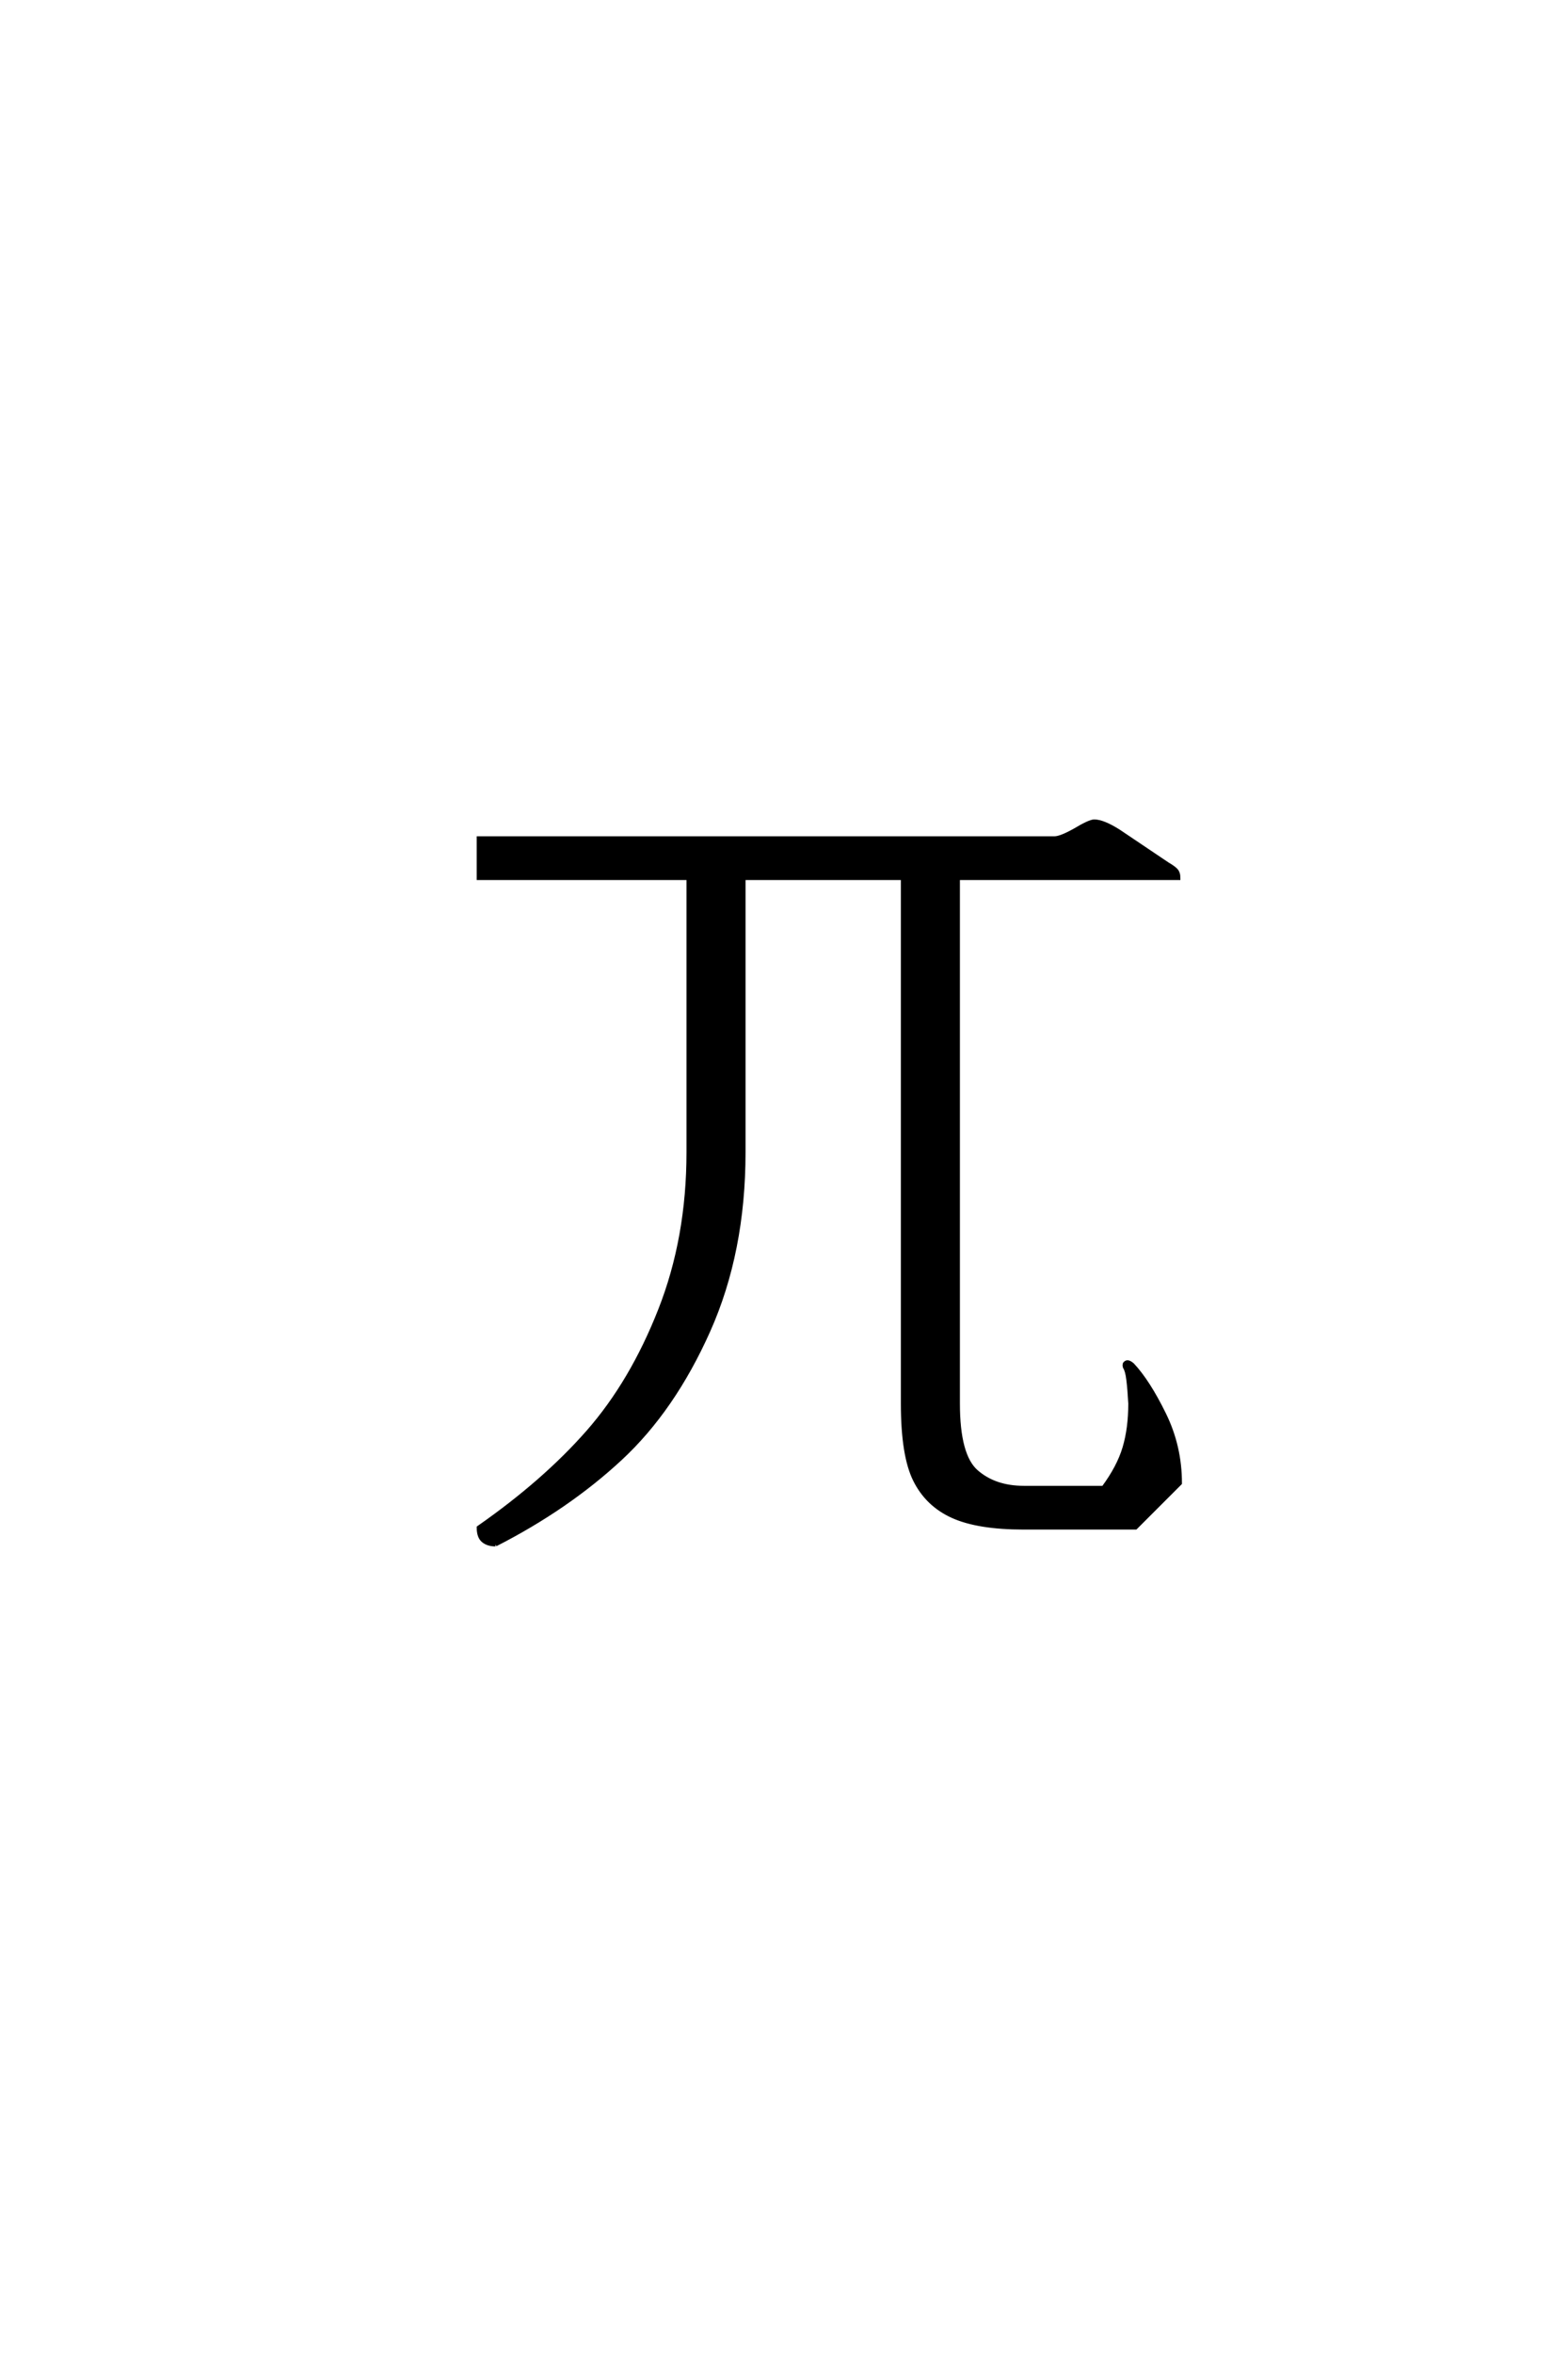 <?xml version='1.0' encoding='UTF-8'?>
<!DOCTYPE svg PUBLIC "-//W3C//DTD SVG 1.0//EN"
    "http://www.w3.org/TR/2001/REC-SVG-20010904/DTD/svg10.dtd">

<svg xmlns='http://www.w3.org/2000/svg' version='1.0'
     width='40.0' height='60.0'>

 <g transform='scale(0.1 -0.1) translate(110.0 -370.0)'>
  <path d='M16.406 -23.828
Q14.453 -23.828 13.281 -22.844
Q12.109 -21.875 12.109 -19.531
Q28.906 -7.812 40.031 4.875
Q51.172 17.578 58.391 35.938
Q65.625 54.297 65.625 76.172
L65.625 146.094
L12.109 146.094
L12.109 156.25
L158.984 156.25
Q160.547 156.25 164.062 158.203
Q167.969 160.547 169.141 160.547
Q171.391 160.547 175.391 158.016
L187.891 149.609
Q189.266 148.828 189.938 148.141
Q190.625 147.469 190.625 146.094
L134.375 146.094
L134.375 12.109
Q134.375 -1.172 139.062 -5.266
Q143.75 -9.375 151.172 -9.375
L171.484 -9.375
Q175.391 -4.109 176.859 0.828
Q178.328 5.766 178.328 12.109
Q178.125 15.828 177.828 18.172
Q177.547 20.516 176.953 21.391
L176.859 21.875
Q176.859 22.469 177.547 22.656
Q178.125 22.656 178.906 21.969
Q182.906 17.672 186.953 9.422
Q191.016 1.172 191.016 -8.203
L179.688 -19.531
L151.172 -19.531
Q139.453 -19.531 133 -16.594
Q126.562 -13.672 123.438 -7.422
Q120.312 -1.172 120.312 12.109
L120.312 146.094
L79.688 146.094
L79.688 76.172
Q79.688 50.781 70.703 30.656
Q61.719 10.547 48.234 -1.953
Q34.766 -14.453 16.406 -23.828
'
        style='fill: #000000; stroke: #000000'/>

 </g>
</svg>
